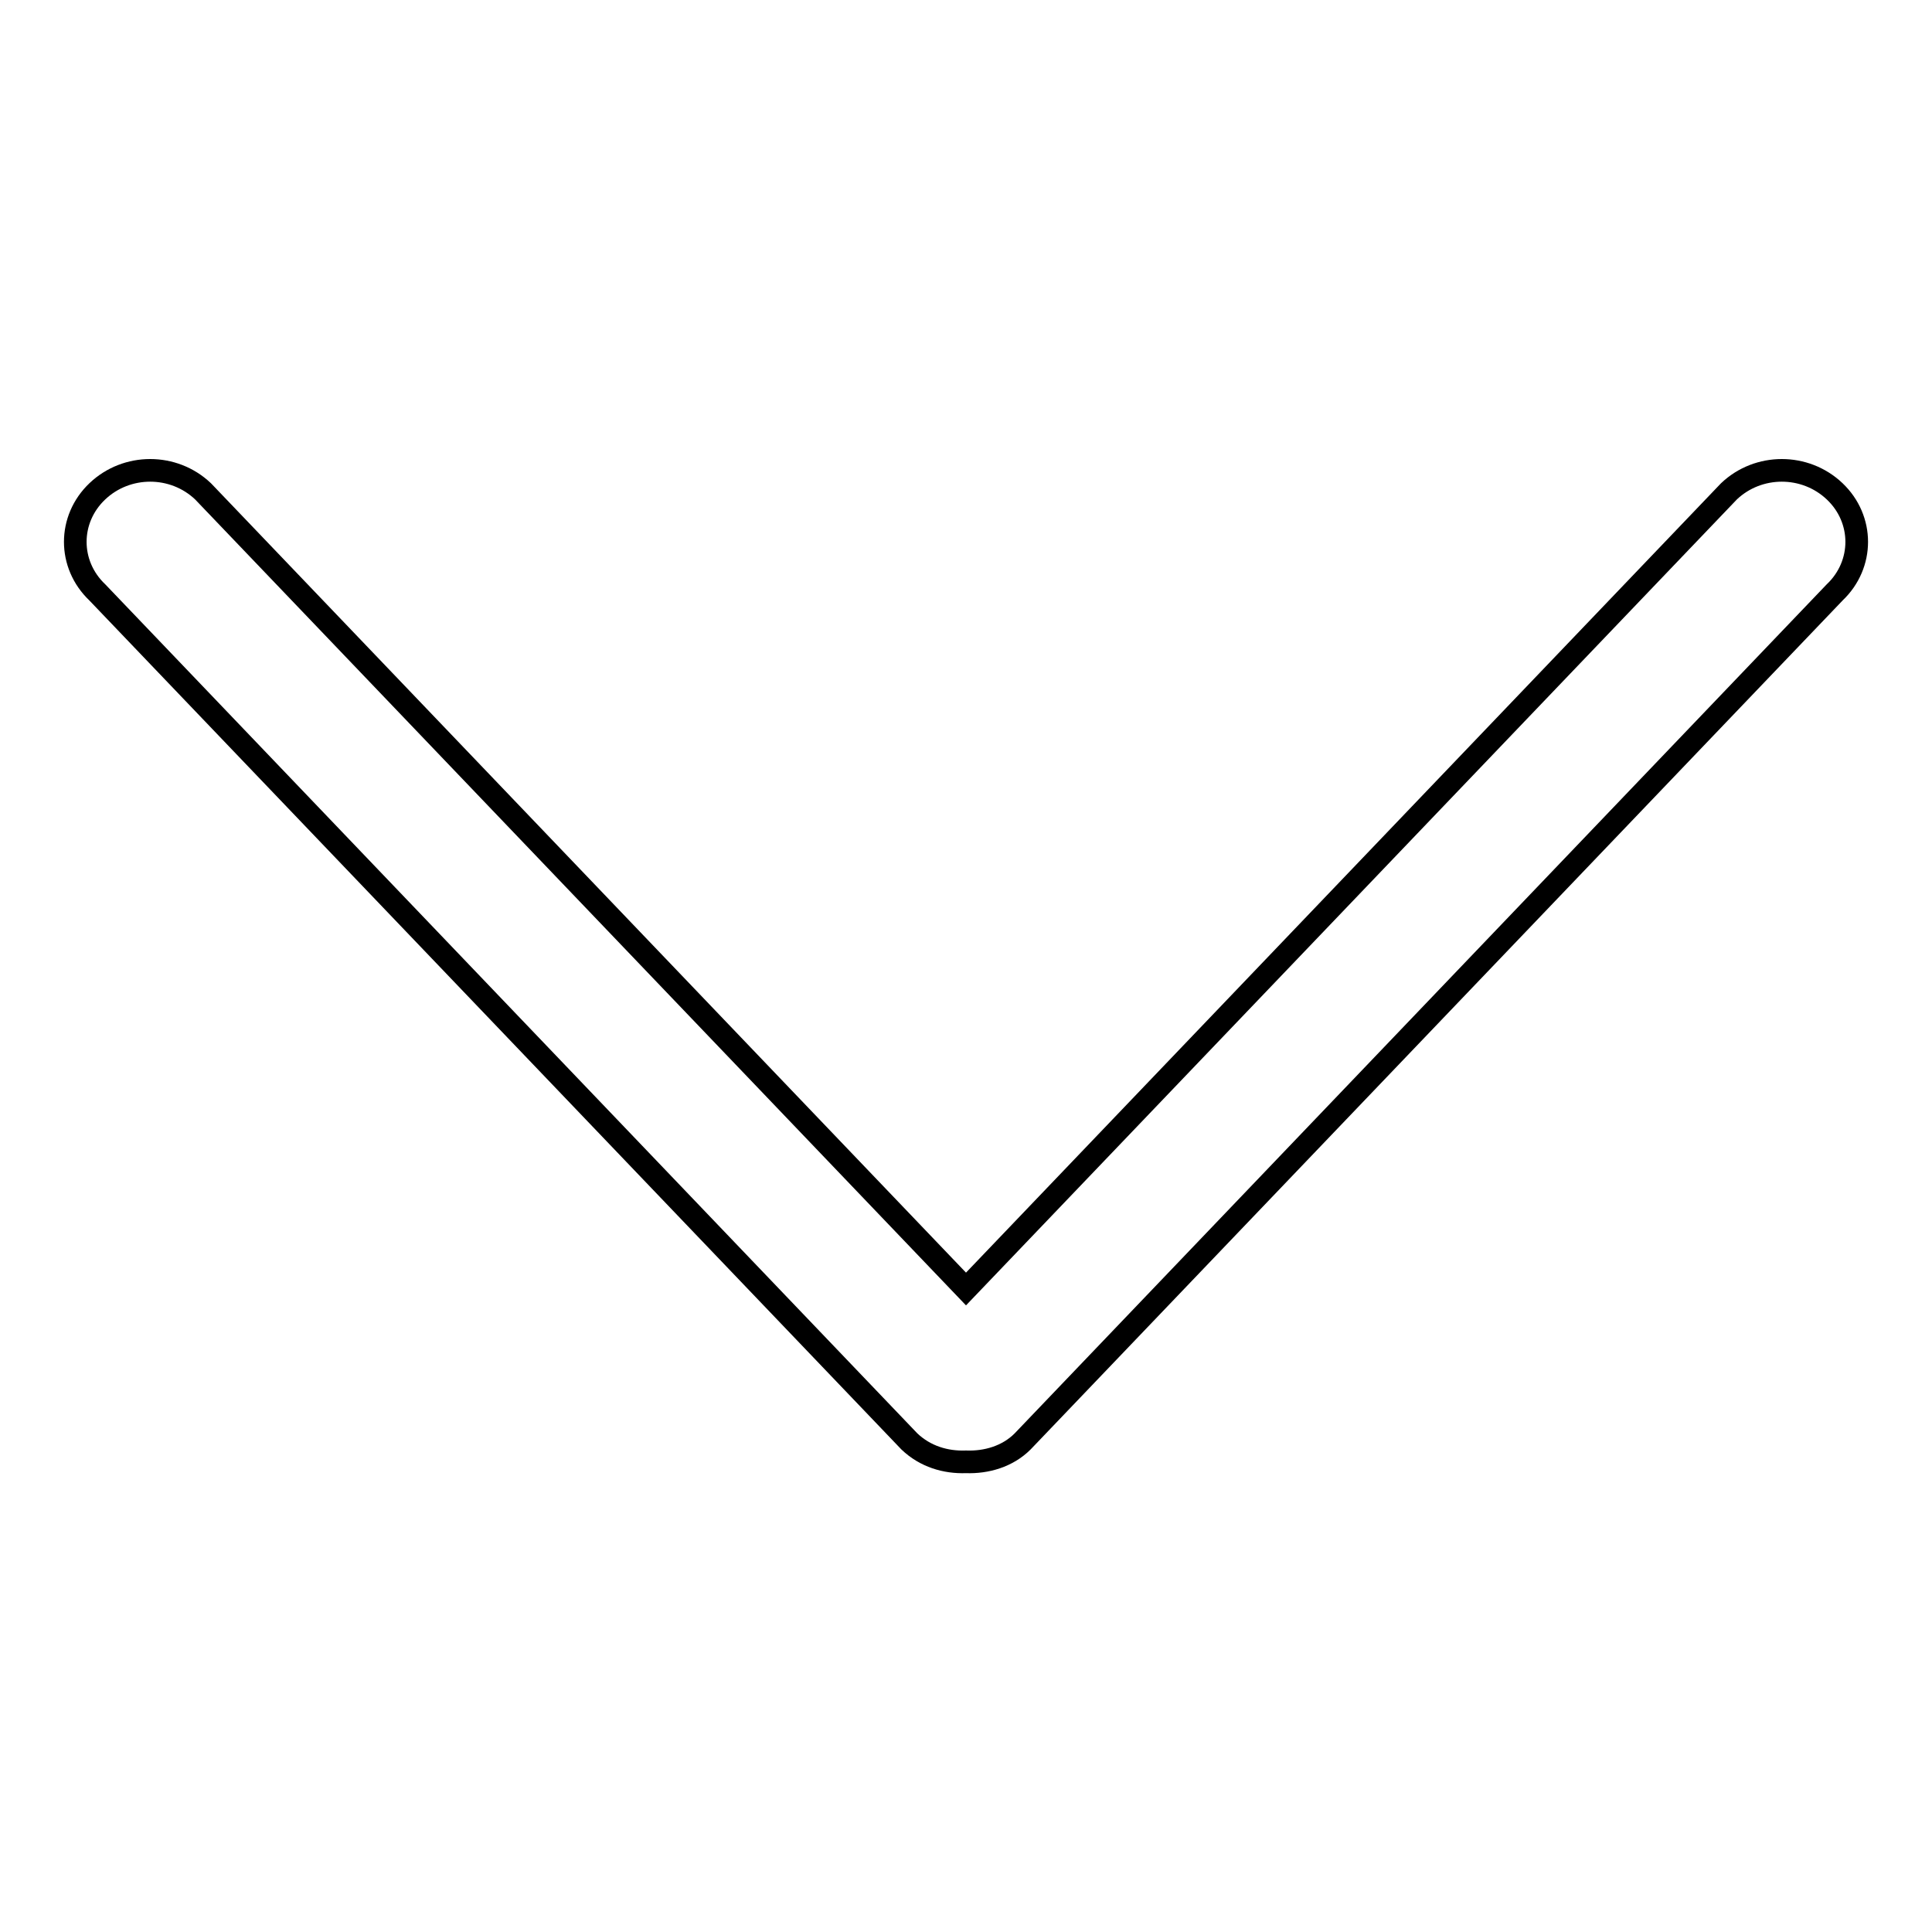 <?xml version="1.0" encoding="utf-8"?>
<!-- Svg Vector Icons : http://www.onlinewebfonts.com/icon -->
<!DOCTYPE svg PUBLIC "-//W3C//DTD SVG 1.1//EN" "http://www.w3.org/Graphics/SVG/1.1/DTD/svg11.dtd">
<svg version="1.1" xmlns="http://www.w3.org/2000/svg" xmlns:xlink="http://www.w3.org/1999/xlink" x="0px" y="0px" viewBox="0 0 256 256" enable-background="new 0 0 256 256" xml:space="preserve">
<g><g><path stroke-width="3" fill-opacity="0" stroke="#000000"  d="M243.1,78.5L135.5,191c-2,2-4.8,2.8-7.5,2.7c-2.7,0.1-5.4-0.7-7.5-2.7L12.9,78.5c-3.9-3.7-3.9-9.7,0-13.4c3.9-3.7,10.1-3.7,14,0L128,170.8L229.1,65.1c3.9-3.7,10.1-3.7,14,0C247,68.8,247,74.8,243.1,78.5z"/></g></g>
</svg>
